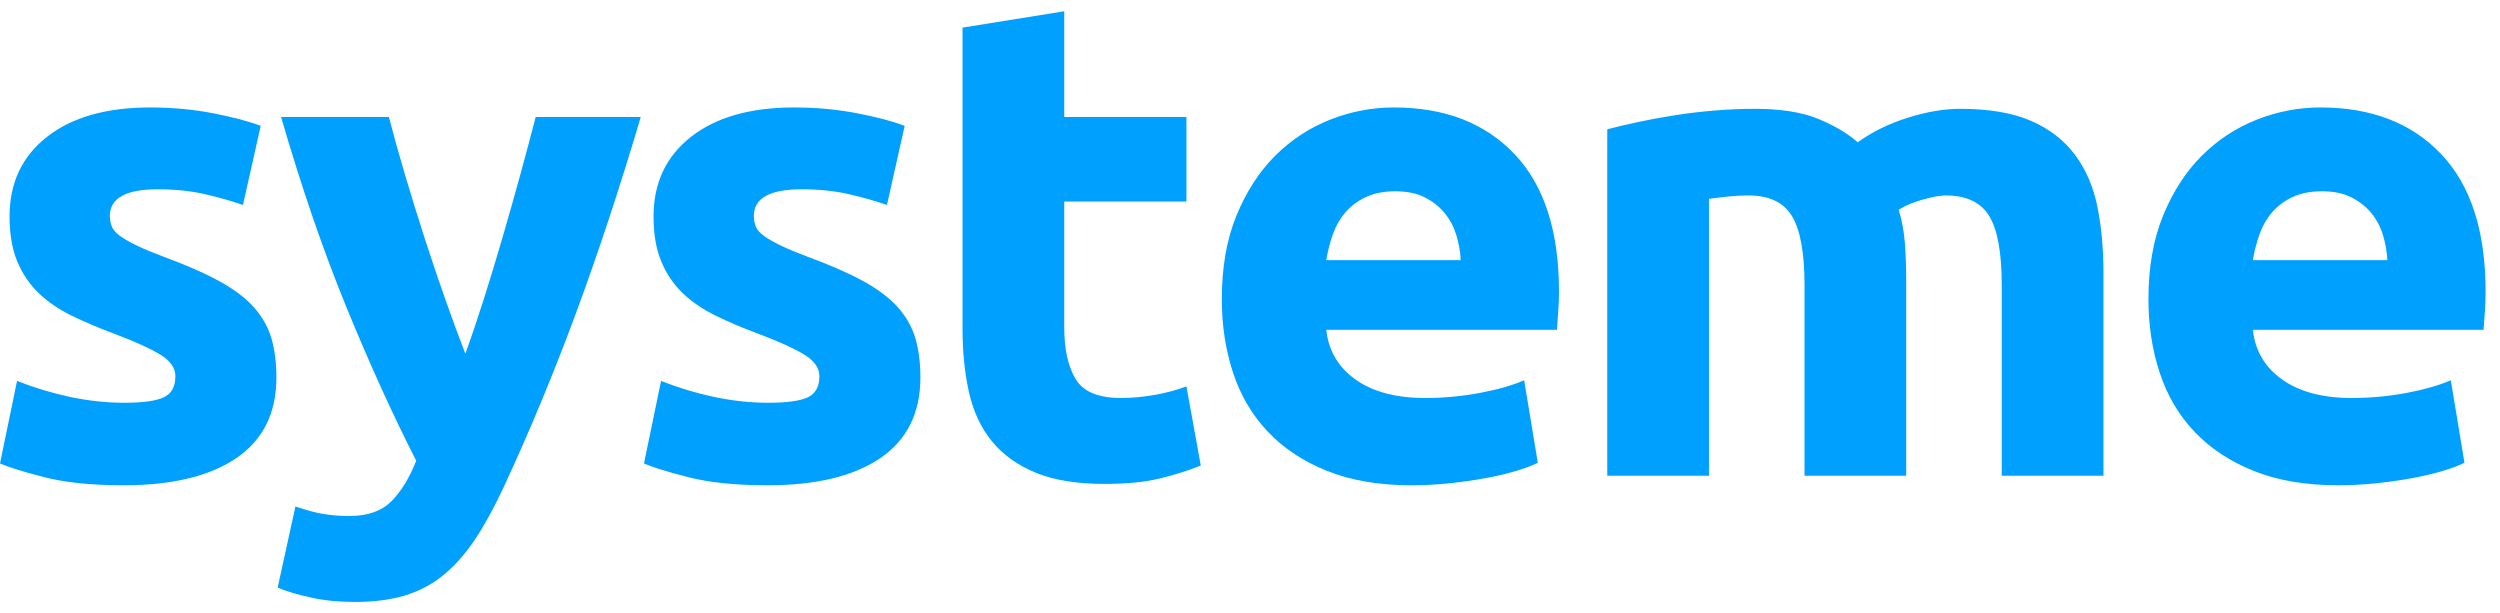<svg width="106" height="26" viewBox="0 0 106 26" fill="none" xmlns="http://www.w3.org/2000/svg">
<path id="Path 1" fill-rule="evenodd" clip-rule="evenodd" d="M5.266 17.077C6.057 17.077 6.617 17 6.945 16.846C7.273 16.692 7.436 16.393 7.436 15.95C7.436 15.602 7.225 15.299 6.8 15.038C6.376 14.778 5.729 14.484 4.861 14.157C4.186 13.906 3.574 13.646 3.024 13.376C2.474 13.106 2.006 12.783 1.62 12.407C1.234 12.031 0.935 11.583 0.723 11.062C0.511 10.542 0.405 9.915 0.405 9.182C0.405 7.756 0.935 6.628 1.997 5.799C3.058 4.97 4.514 4.556 6.366 4.556C7.292 4.556 8.179 4.637 9.029 4.801C9.877 4.965 10.552 5.144 11.054 5.336L10.302 8.69C9.8 8.517 9.255 8.363 8.667 8.228C8.078 8.093 7.418 8.026 6.684 8.026C5.334 8.026 4.659 8.402 4.659 9.154C4.659 9.327 4.688 9.481 4.745 9.616C4.804 9.751 4.919 9.881 5.093 10.007C5.266 10.132 5.503 10.268 5.802 10.412C6.101 10.556 6.482 10.715 6.945 10.888C7.891 11.236 8.672 11.578 9.289 11.916C9.906 12.252 10.393 12.619 10.751 13.014C11.107 13.409 11.358 13.848 11.503 14.33C11.647 14.812 11.72 15.371 11.72 16.007C11.72 17.511 11.156 18.648 10.027 19.42C8.898 20.19 7.302 20.576 5.237 20.576C3.887 20.576 2.764 20.46 1.866 20.229C0.969 19.998 0.347 19.805 0 19.651L0.723 16.151C1.456 16.441 2.209 16.668 2.981 16.832C3.752 16.995 4.514 17.077 5.266 17.077L5.266 17.077ZM27.168 4.962C26.3 7.892 25.394 10.639 24.448 13.204C23.503 15.768 22.471 18.255 21.352 20.665C20.947 21.532 20.542 22.269 20.137 22.877C19.731 23.484 19.288 23.985 18.805 24.38C18.323 24.776 17.778 25.065 17.171 25.248C16.563 25.431 15.853 25.523 15.043 25.523C14.368 25.523 13.746 25.46 13.177 25.335C12.608 25.209 12.14 25.07 11.773 24.915L12.526 21.474C12.97 21.629 13.365 21.735 13.712 21.793C14.06 21.85 14.426 21.879 14.812 21.879C15.584 21.879 16.177 21.672 16.592 21.257C17.006 20.843 17.358 20.269 17.648 19.536C16.664 17.609 15.68 15.445 14.696 13.045C13.712 10.645 12.786 7.95 11.918 4.962H16.49C16.683 5.714 16.91 6.528 17.171 7.406C17.431 8.283 17.706 9.17 17.995 10.066C18.284 10.963 18.579 11.835 18.878 12.683C19.177 13.532 19.462 14.303 19.731 14.996C19.983 14.303 20.243 13.532 20.513 12.683C20.783 11.835 21.048 10.963 21.308 10.066C21.569 9.17 21.82 8.283 22.061 7.406C22.302 6.528 22.519 5.714 22.712 4.962L27.168 4.962ZM32.571 17.077C33.363 17.077 33.922 17 34.25 16.846C34.578 16.692 34.742 16.393 34.742 15.95C34.742 15.602 34.53 15.299 34.105 15.038C33.681 14.778 33.035 14.484 32.166 14.157C31.491 13.906 30.878 13.646 30.329 13.376C29.779 13.106 29.311 12.783 28.925 12.407C28.539 12.031 28.241 11.583 28.029 11.062C27.816 10.542 27.71 9.915 27.71 9.182C27.71 7.756 28.241 6.628 29.302 5.799C30.363 4.97 31.819 4.556 33.671 4.556C34.597 4.556 35.485 4.637 36.333 4.801C37.183 4.965 37.858 5.144 38.359 5.336L37.607 8.69C37.105 8.517 36.56 8.363 35.972 8.228C35.383 8.093 34.722 8.026 33.99 8.026C32.639 8.026 31.964 8.402 31.964 9.154C31.964 9.327 31.993 9.481 32.05 9.616C32.109 9.751 32.224 9.881 32.398 10.007C32.571 10.132 32.808 10.268 33.107 10.412C33.406 10.556 33.787 10.715 34.25 10.888C35.195 11.236 35.977 11.578 36.594 11.916C37.211 12.252 37.699 12.619 38.055 13.014C38.412 13.409 38.663 13.848 38.808 14.33C38.952 14.812 39.025 15.371 39.025 16.007C39.025 17.511 38.46 18.648 37.332 19.42C36.203 20.19 34.606 20.576 32.543 20.576C31.192 20.576 30.068 20.46 29.171 20.229C28.274 19.998 27.652 19.805 27.305 19.651L28.029 16.151C28.761 16.441 29.514 16.668 30.285 16.832C31.057 16.995 31.819 17.077 32.571 17.077V17.077ZM40.812 1.171L45.124 0.478V4.96H50.305V8.546H45.124V13.896C45.124 14.802 45.284 15.525 45.602 16.064C45.92 16.605 46.562 16.874 47.527 16.874C47.99 16.874 48.467 16.831 48.959 16.744C49.451 16.657 49.9 16.537 50.305 16.383L50.913 19.738C50.392 19.949 49.813 20.132 49.176 20.287C48.539 20.441 47.758 20.518 46.832 20.518C45.655 20.518 44.681 20.358 43.909 20.041C43.138 19.722 42.521 19.279 42.057 18.71C41.594 18.142 41.271 17.453 41.088 16.643C40.904 15.833 40.812 14.936 40.812 13.953V1.171ZM51.805 12.682C51.805 11.332 52.012 10.151 52.427 9.139C52.842 8.127 53.387 7.284 54.062 6.608C54.738 5.934 55.514 5.423 56.392 5.076C57.269 4.729 58.172 4.556 59.098 4.556C61.258 4.556 62.965 5.216 64.219 6.537C65.473 7.857 66.101 9.799 66.101 12.363C66.101 12.614 66.091 12.889 66.071 13.188C66.053 13.486 66.033 13.752 66.014 13.983H56.233C56.329 14.87 56.744 15.573 57.477 16.094C58.21 16.614 59.193 16.875 60.428 16.875C61.219 16.875 61.996 16.802 62.757 16.658C63.52 16.513 64.142 16.335 64.624 16.123L65.203 19.622C64.972 19.738 64.663 19.854 64.277 19.969C63.892 20.084 63.463 20.186 62.989 20.273C62.516 20.359 62.011 20.432 61.47 20.49C60.929 20.547 60.39 20.576 59.849 20.576C58.48 20.576 57.288 20.374 56.276 19.969C55.263 19.564 54.424 19.01 53.758 18.306C53.093 17.603 52.6 16.769 52.282 15.805C51.964 14.841 51.805 13.8 51.805 12.682L51.805 12.682ZM61.935 11.031C61.916 10.665 61.852 10.308 61.747 9.961C61.64 9.614 61.477 9.306 61.254 9.036C61.033 8.766 60.753 8.544 60.415 8.37C60.078 8.197 59.658 8.11 59.157 8.11C58.675 8.11 58.26 8.193 57.912 8.356C57.565 8.52 57.276 8.737 57.044 9.007C56.813 9.277 56.634 9.59 56.509 9.946C56.384 10.303 56.292 10.665 56.234 11.031H61.935ZM76.512 12.104C76.512 10.716 76.332 9.733 75.975 9.155C75.62 8.576 75.007 8.287 74.139 8.287C73.869 8.287 73.588 8.301 73.299 8.33C73.01 8.36 72.73 8.393 72.46 8.431V20.172H68.148V5.482C68.516 5.385 68.944 5.284 69.436 5.178C69.927 5.072 70.448 4.976 70.998 4.889C71.549 4.802 72.112 4.735 72.692 4.687C73.271 4.638 73.84 4.614 74.4 4.614C75.499 4.614 76.392 4.754 77.076 5.034C77.761 5.313 78.324 5.646 78.769 6.032C79.386 5.588 80.095 5.241 80.895 4.99C81.696 4.739 82.434 4.614 83.109 4.614C84.325 4.614 85.324 4.783 86.105 5.12C86.886 5.458 87.508 5.935 87.971 6.552C88.433 7.169 88.753 7.901 88.927 8.75C89.1 9.598 89.187 10.542 89.187 11.584V20.172H84.874V12.104C84.874 10.716 84.697 9.733 84.34 9.155C83.983 8.576 83.369 8.287 82.502 8.287C82.271 8.287 81.947 8.344 81.532 8.46C81.118 8.576 80.774 8.721 80.505 8.894C80.641 9.337 80.726 9.805 80.766 10.297C80.803 10.788 80.823 11.314 80.823 11.873V20.172H76.512L76.512 12.104ZM91.094 12.682C91.094 11.332 91.301 10.151 91.716 9.139C92.131 8.127 92.676 7.284 93.352 6.608C94.026 5.934 94.803 5.423 95.681 5.076C96.558 4.729 97.46 4.556 98.386 4.556C100.547 4.556 102.255 5.216 103.508 6.537C104.762 7.857 105.389 9.799 105.389 12.363C105.389 12.614 105.38 12.889 105.361 13.188C105.341 13.486 105.322 13.752 105.303 13.983H95.521C95.617 14.87 96.032 15.573 96.766 16.094C97.499 16.614 98.483 16.875 99.717 16.875C100.509 16.875 101.285 16.802 102.047 16.658C102.81 16.513 103.431 16.335 103.914 16.123L104.493 19.622C104.261 19.738 103.952 19.854 103.566 19.969C103.18 20.084 102.751 20.186 102.279 20.273C101.806 20.359 101.299 20.432 100.759 20.49C100.219 20.547 99.679 20.576 99.139 20.576C97.769 20.576 96.577 20.374 95.565 19.969C94.552 19.564 93.713 19.01 93.047 18.306C92.381 17.603 91.889 16.769 91.572 15.805C91.253 14.841 91.094 13.8 91.094 12.682V12.682ZM101.225 11.031C101.205 10.665 101.142 10.308 101.036 9.961C100.931 9.614 100.767 9.306 100.545 9.036C100.322 8.766 100.043 8.544 99.705 8.37C99.368 8.197 98.948 8.11 98.446 8.11C97.963 8.11 97.55 8.193 97.202 8.356C96.855 8.52 96.566 8.737 96.334 9.007C96.103 9.277 95.924 9.59 95.799 9.946C95.674 10.303 95.581 10.665 95.523 11.031H101.225Z" fill="#00A0FF"/>
</svg>
